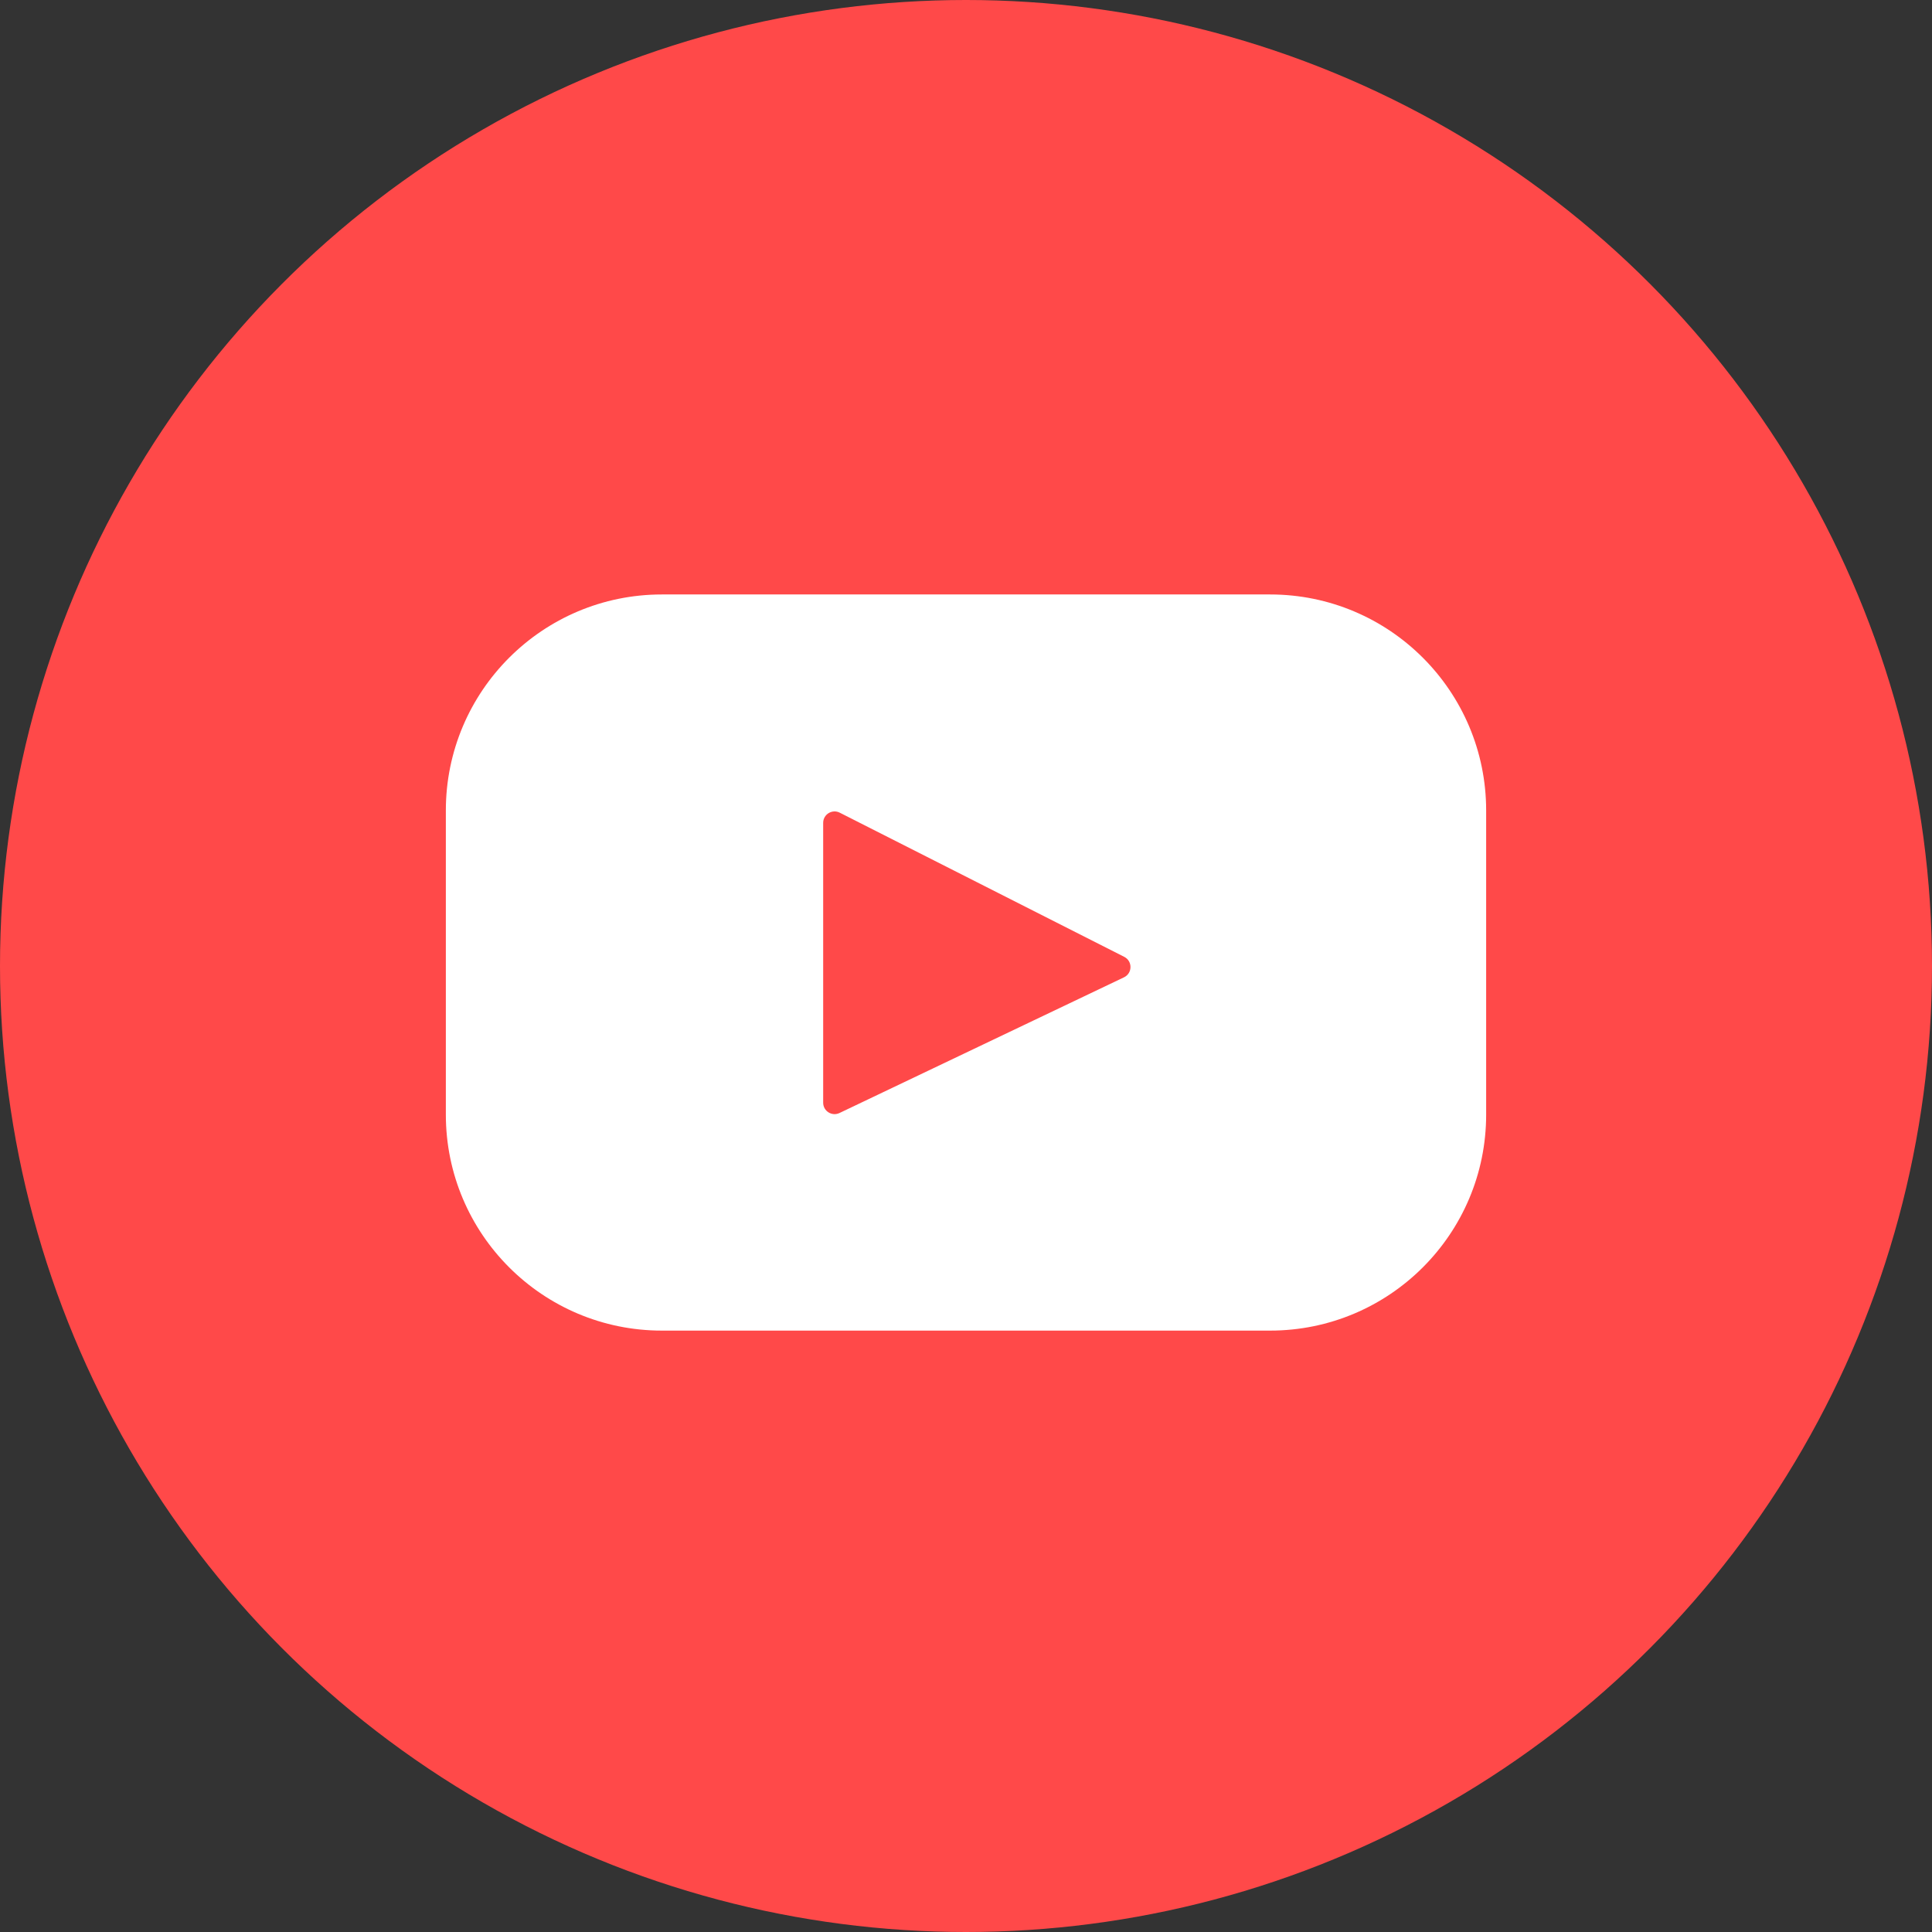 <?xml version="1.0" encoding="UTF-8"?> <svg xmlns="http://www.w3.org/2000/svg" width="221" height="221" viewBox="0 0 221 221" fill="none"><rect x="0" y="0" width="221" height="221" fill="#333333" stroke="none"/><circle cx="110.5" cy="110.5" r="110.5" fill="#FF4949"></circle><path d="M145.285 68H75.715C62.065 68 51 79.065 51 92.715V127.493C51 141.142 62.065 152.207 75.715 152.207H145.285C158.935 152.207 170 141.142 170 127.493V92.715C170 79.065 158.935 68 145.285 68ZM128.571 111.796L96.03 127.316C95.163 127.729 94.162 127.097 94.162 126.136V94.127C94.162 93.153 95.19 92.521 96.059 92.962L128.599 109.451C129.566 109.942 129.55 111.329 128.571 111.796Z" fill="white"></path></svg> 